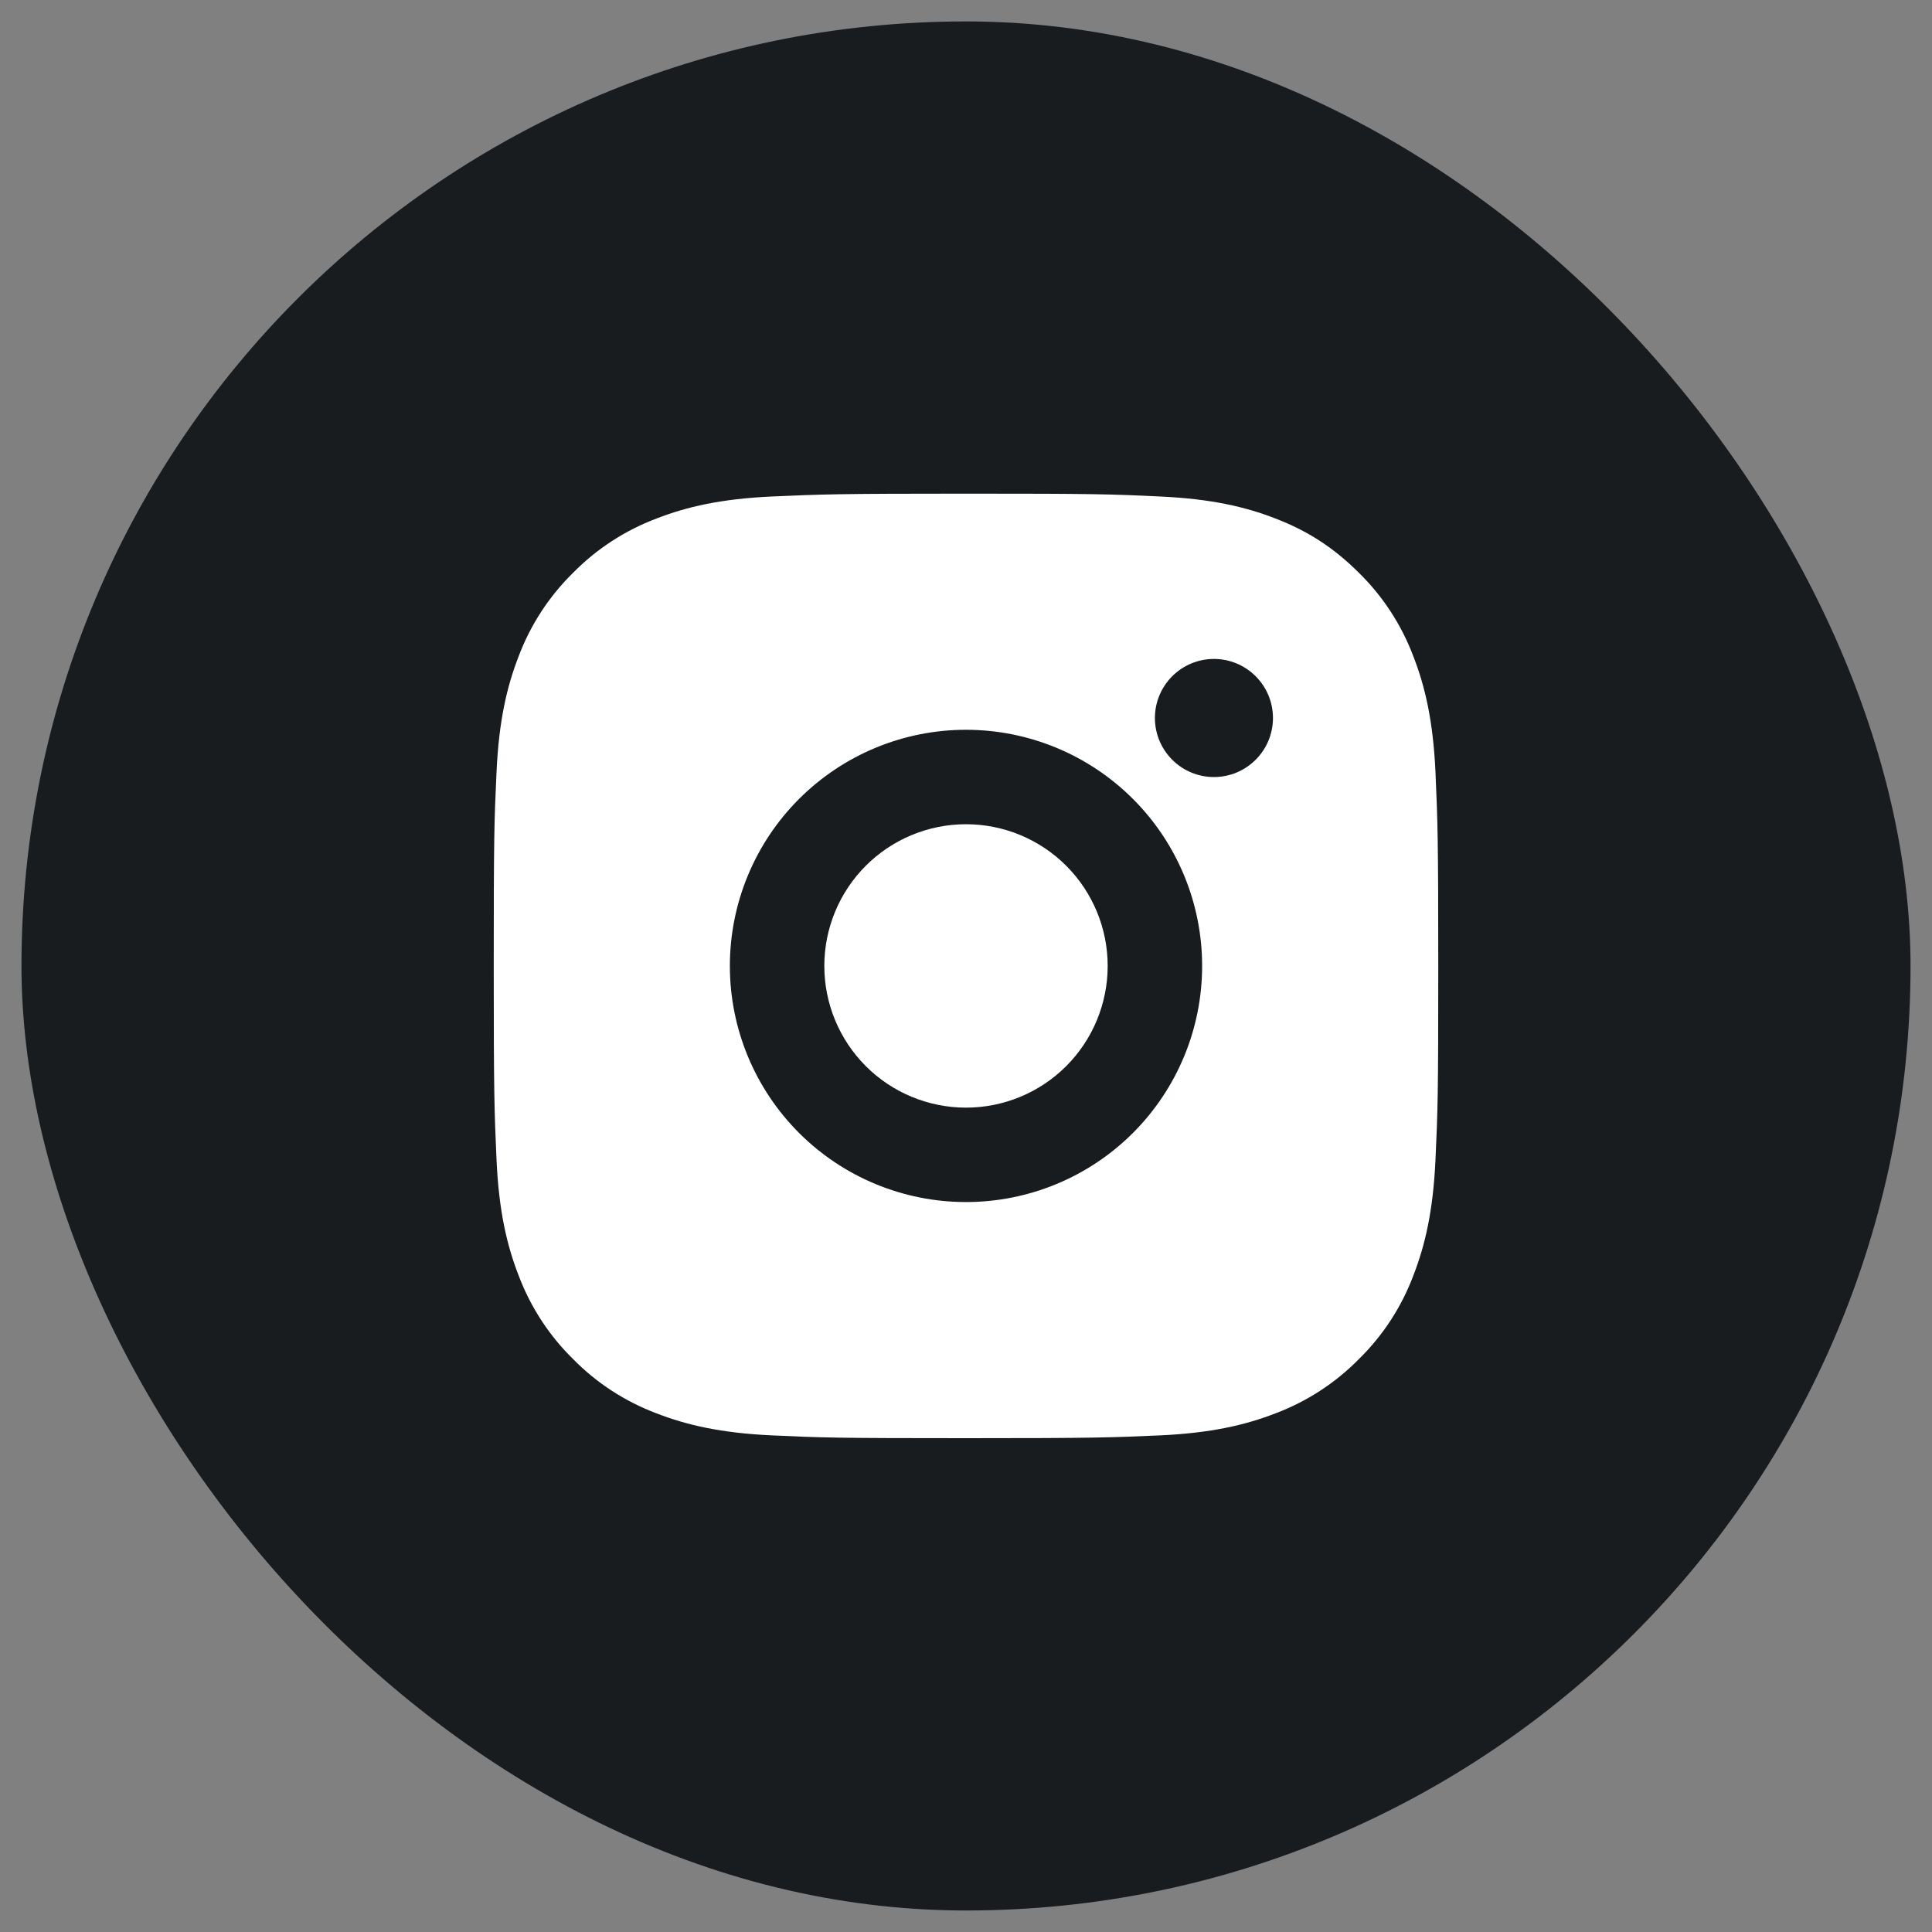 <svg width="45" height="45" viewBox="0 0 45 45" fill="none" xmlns="http://www.w3.org/2000/svg">
<rect x="0" y="0" width="45" height="45" fill="#808080" stroke="none"/>
<g clip-path="url(#clip0_153_2303)">
<path d="M42.74 0.499H2.26C1.286 0.499 0.5 1.285 0.5 2.259V42.739C0.5 43.712 1.286 44.498 2.26 44.498H42.74C43.714 44.498 44.5 43.712 44.5 42.739V2.259C44.5 1.285 43.714 0.499 42.74 0.499Z" fill="#191C1F"/>
<path d="M22.5 11.498C25.489 11.498 25.862 11.509 27.034 11.565C28.206 11.62 29.003 11.803 29.705 12.076C30.431 12.355 31.043 12.734 31.654 13.344C32.214 13.894 32.646 14.559 32.922 15.293C33.194 15.994 33.379 16.793 33.434 17.964C33.486 19.137 33.5 19.51 33.5 22.498C33.5 25.487 33.489 25.86 33.434 27.033C33.379 28.204 33.194 29.002 32.922 29.703C32.647 30.438 32.214 31.103 31.654 31.653C31.104 32.212 30.439 32.645 29.705 32.921C29.004 33.193 28.206 33.377 27.034 33.432C25.862 33.484 25.489 33.498 22.5 33.498C19.511 33.498 19.138 33.487 17.966 33.432C16.794 33.377 15.997 33.193 15.295 32.921C14.561 32.645 13.895 32.213 13.346 31.653C12.786 31.103 12.354 30.438 12.078 29.703C11.805 29.003 11.621 28.204 11.566 27.033C11.514 25.86 11.5 25.487 11.5 22.498C11.5 19.51 11.511 19.137 11.566 17.964C11.621 16.792 11.805 15.995 12.078 15.293C12.353 14.559 12.786 13.894 13.346 13.344C13.895 12.785 14.561 12.352 15.295 12.076C15.997 11.803 16.793 11.62 17.966 11.565C19.138 11.513 19.511 11.498 22.5 11.498ZM22.5 16.998C21.041 16.998 19.642 17.578 18.611 18.609C17.579 19.641 17 21.04 17 22.498C17 23.957 17.579 25.356 18.611 26.388C19.642 27.419 21.041 27.998 22.5 27.998C23.959 27.998 25.358 27.419 26.389 26.388C27.421 25.356 28 23.957 28 22.498C28 21.04 27.421 19.641 26.389 18.609C25.358 17.578 23.959 16.998 22.5 16.998ZM29.65 16.724C29.65 16.359 29.505 16.009 29.247 15.751C28.989 15.493 28.64 15.348 28.275 15.348C27.91 15.348 27.561 15.493 27.303 15.751C27.045 16.009 26.9 16.359 26.9 16.724C26.9 17.088 27.045 17.438 27.303 17.696C27.561 17.954 27.91 18.099 28.275 18.099C28.64 18.099 28.989 17.954 29.247 17.696C29.505 17.438 29.65 17.088 29.65 16.724ZM22.5 19.198C23.375 19.198 24.215 19.546 24.834 20.165C25.452 20.784 25.8 21.623 25.8 22.498C25.8 23.374 25.452 24.213 24.834 24.832C24.215 25.451 23.375 25.799 22.5 25.799C21.625 25.799 20.785 25.451 20.166 24.832C19.548 24.213 19.2 23.374 19.2 22.498C19.2 21.623 19.548 20.784 20.166 20.165C20.785 19.546 21.625 19.198 22.5 19.198Z" fill="white"/>
</g>
<defs>
<clipPath id="clip0_153_2303">
<rect x="0.5" y="0.499" width="44" height="44" rx="22" fill="white"/>
</clipPath>
</defs>
</svg>


